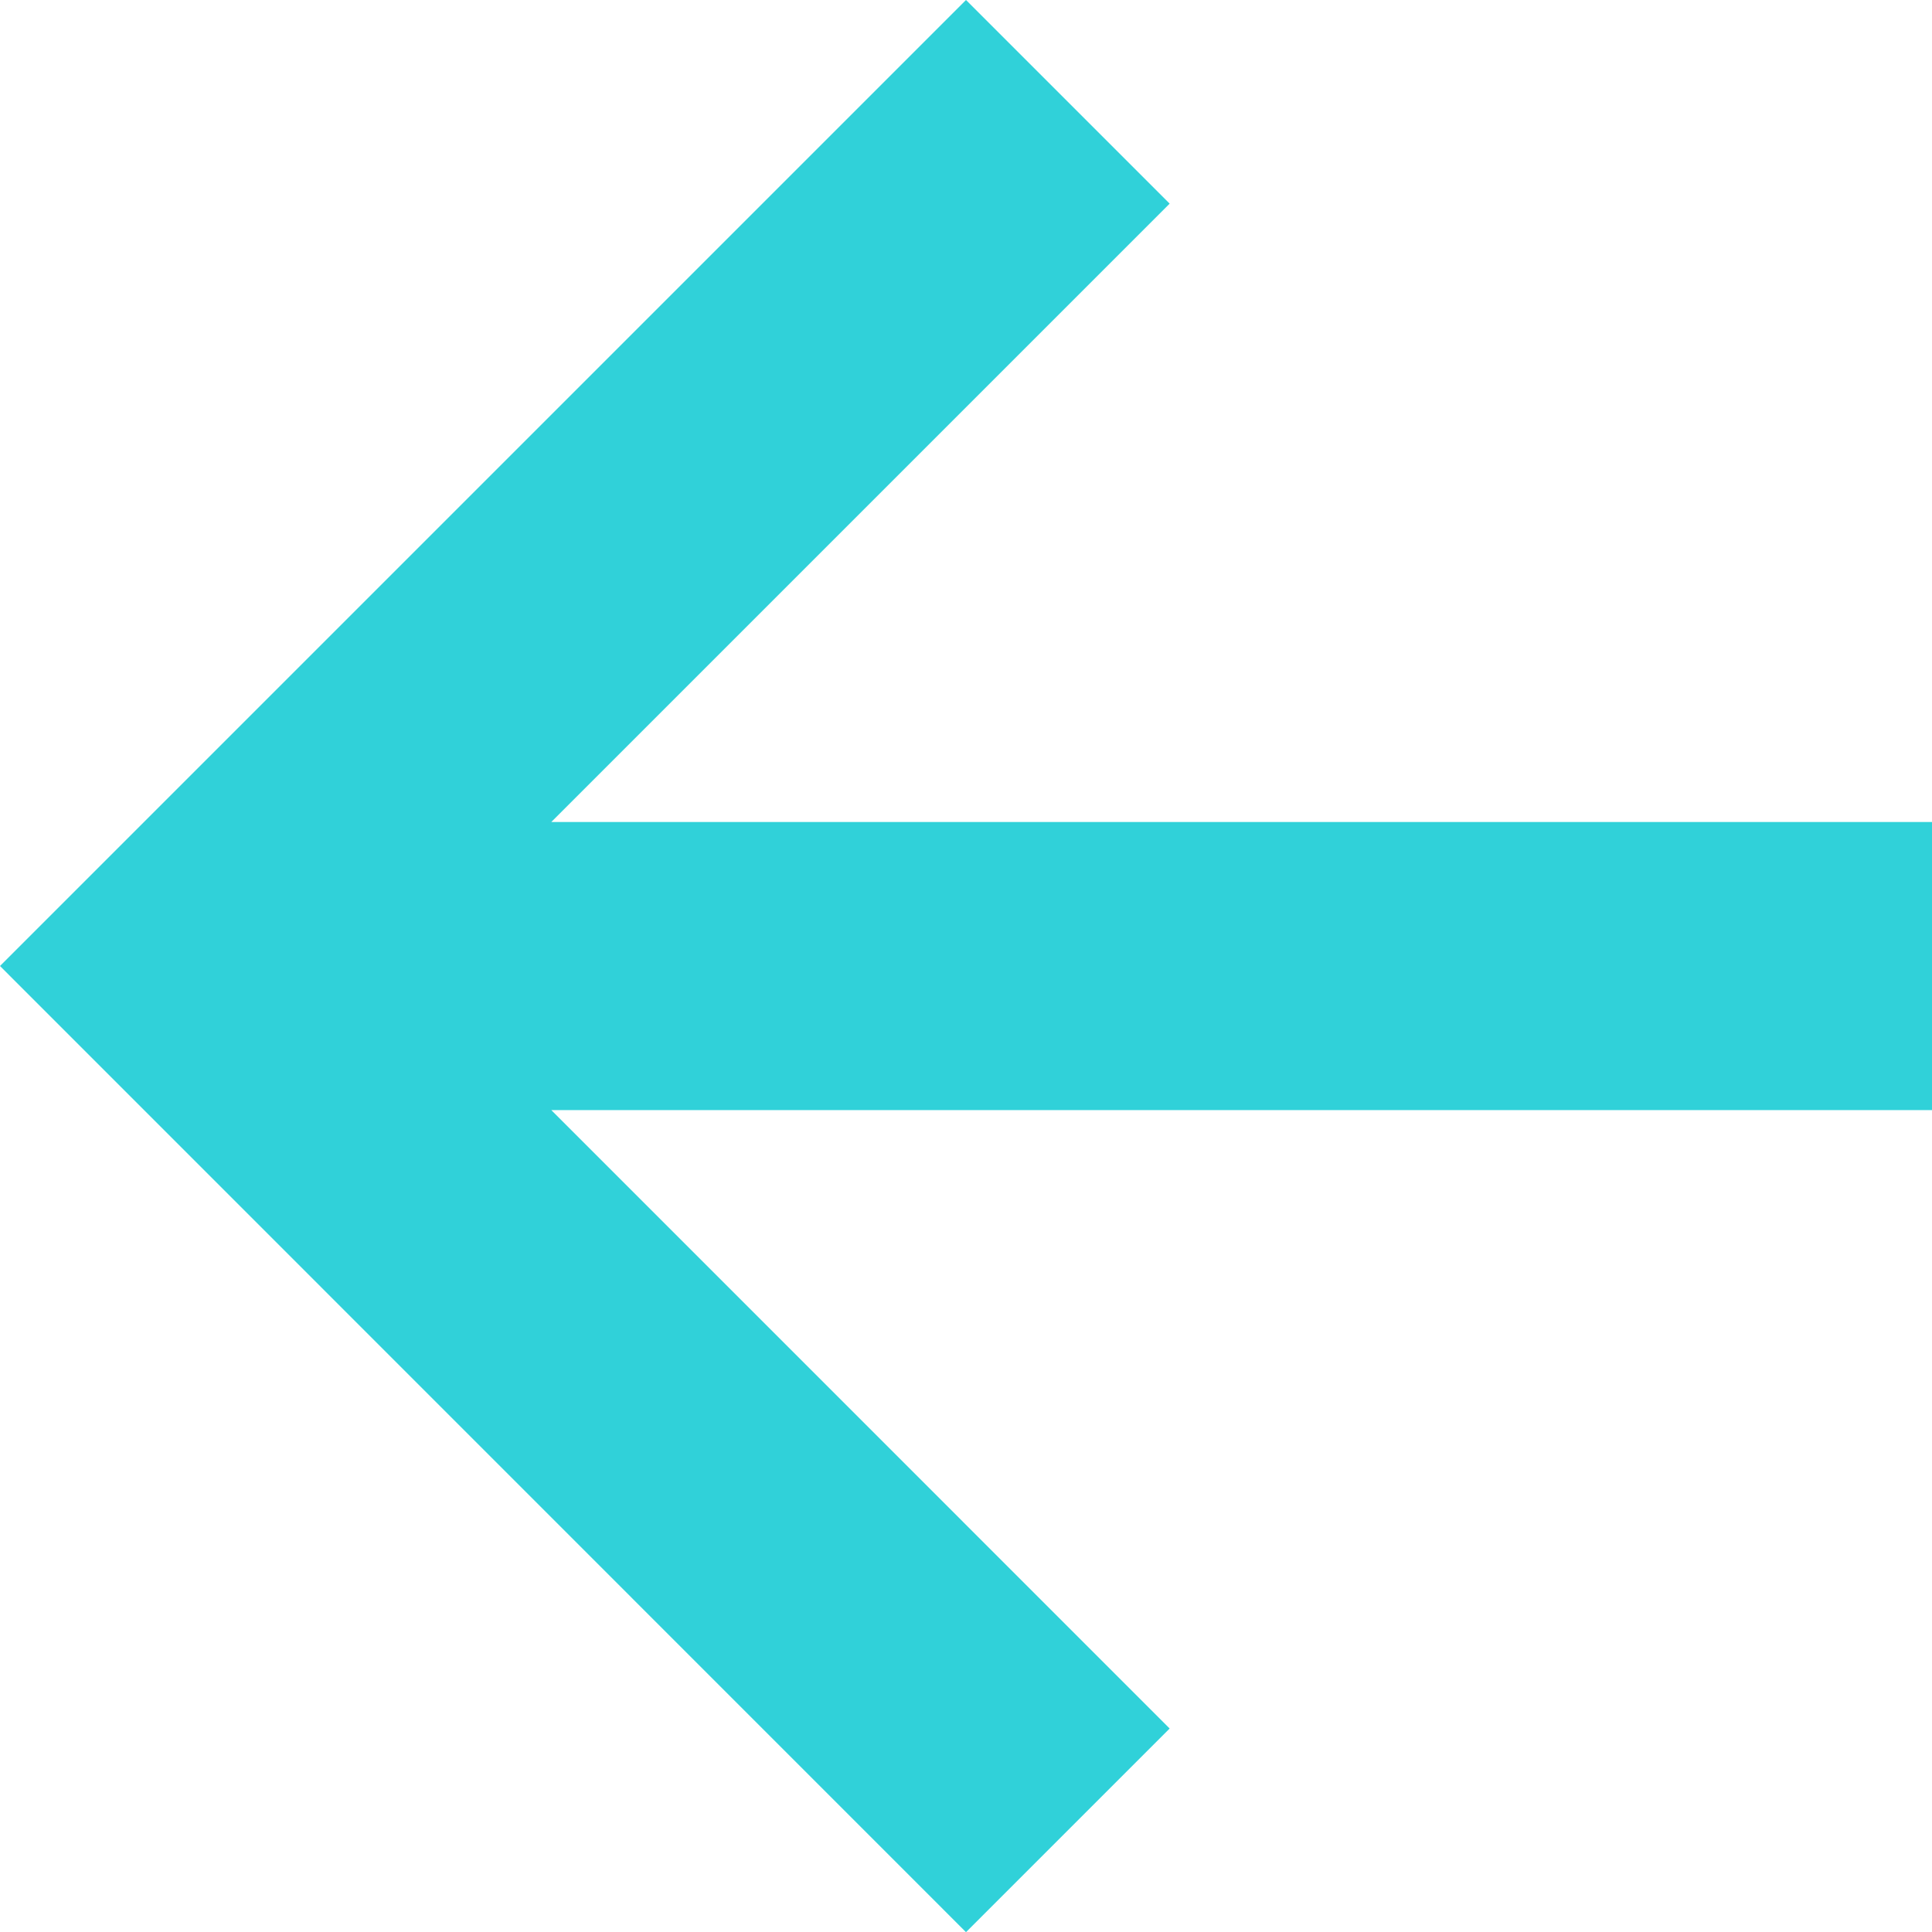 <svg xmlns="http://www.w3.org/2000/svg" width="24.486" height="24.486" viewBox="0 0 24.486 24.486">
  <path id="bx-right-arrow-alt" d="M20.824,27.2l-2.581,2.581L6,17.536,18.243,5.293l2.581,2.581-7.837,7.837h17.5v3.651h-17.5Z" transform="translate(-6 -5.293)" fill="#30d1d9"/>
</svg>
